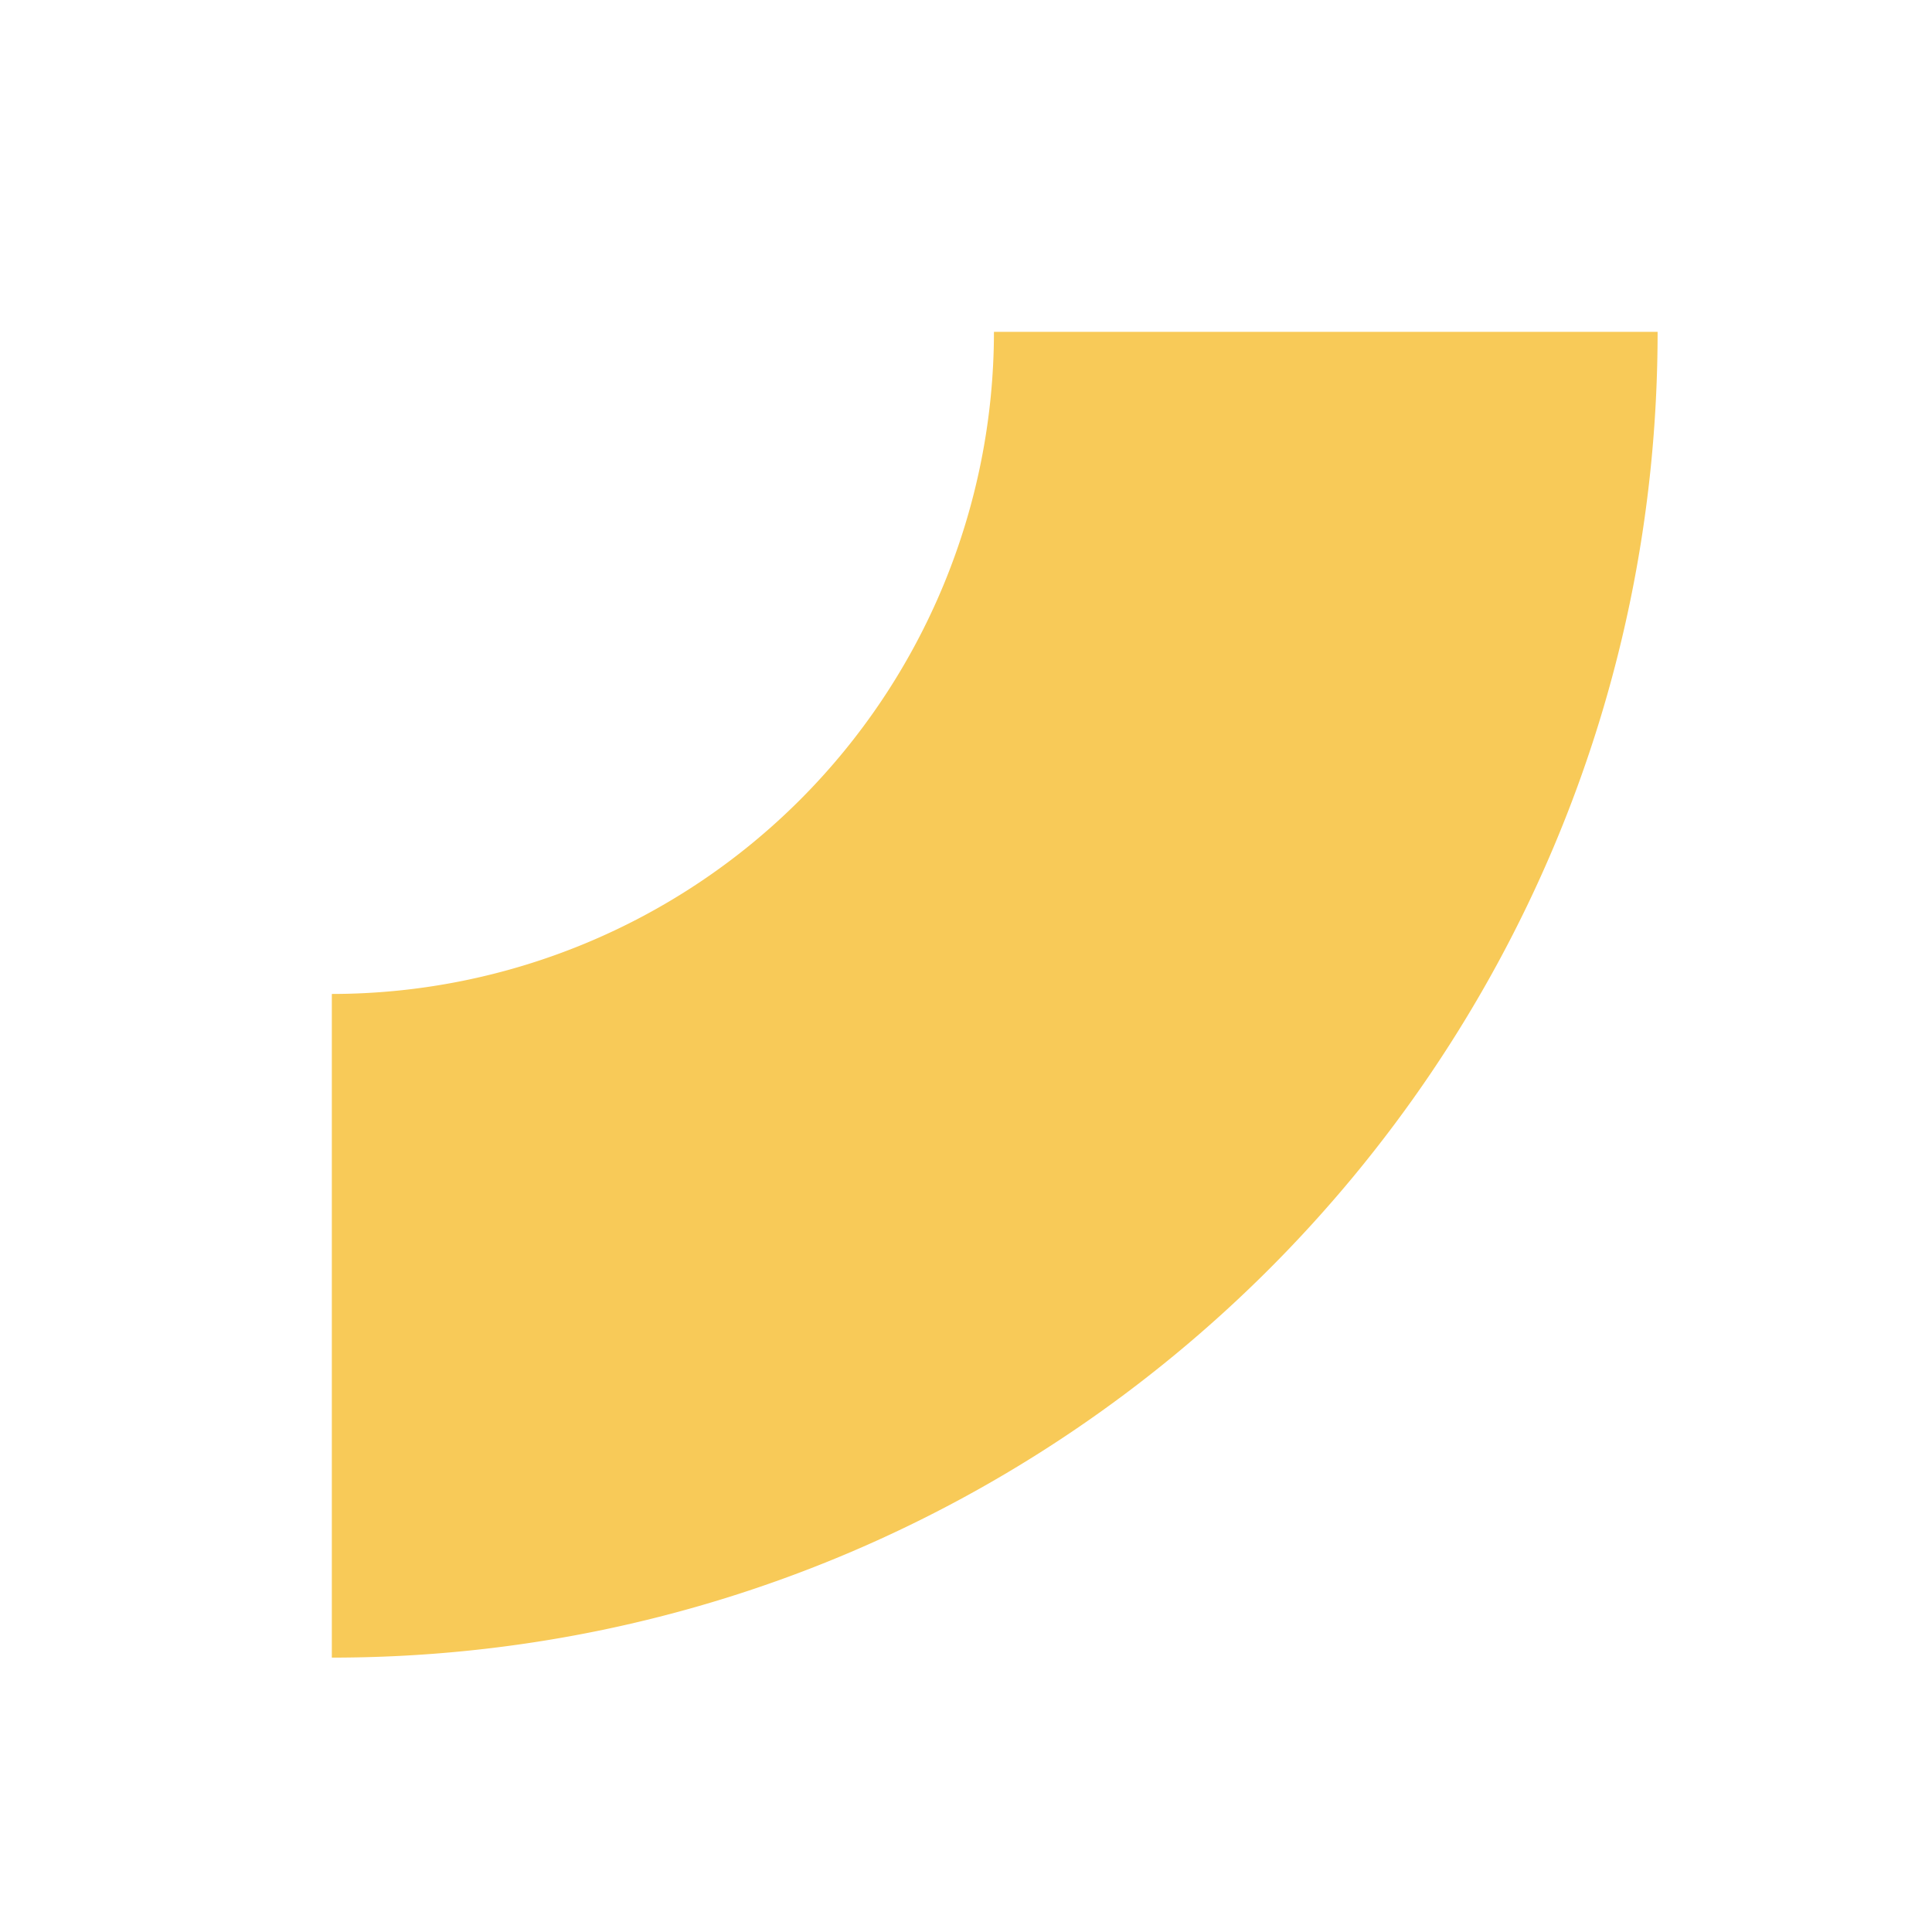 <svg xmlns="http://www.w3.org/2000/svg" width="249.588" height="249.589" viewBox="0 0 249.588 249.589">
  <path id="Pfad_6126" data-name="Pfad 6126" d="M60.625,110.755a85.576,85.576,0,0,1,120.967,0l60.625-60.625C175.374-16.711,66.841-16.71,0,50.131Z" transform="translate(249.588 78.316) rotate(135)" fill="#f8ca58"/>
</svg>
